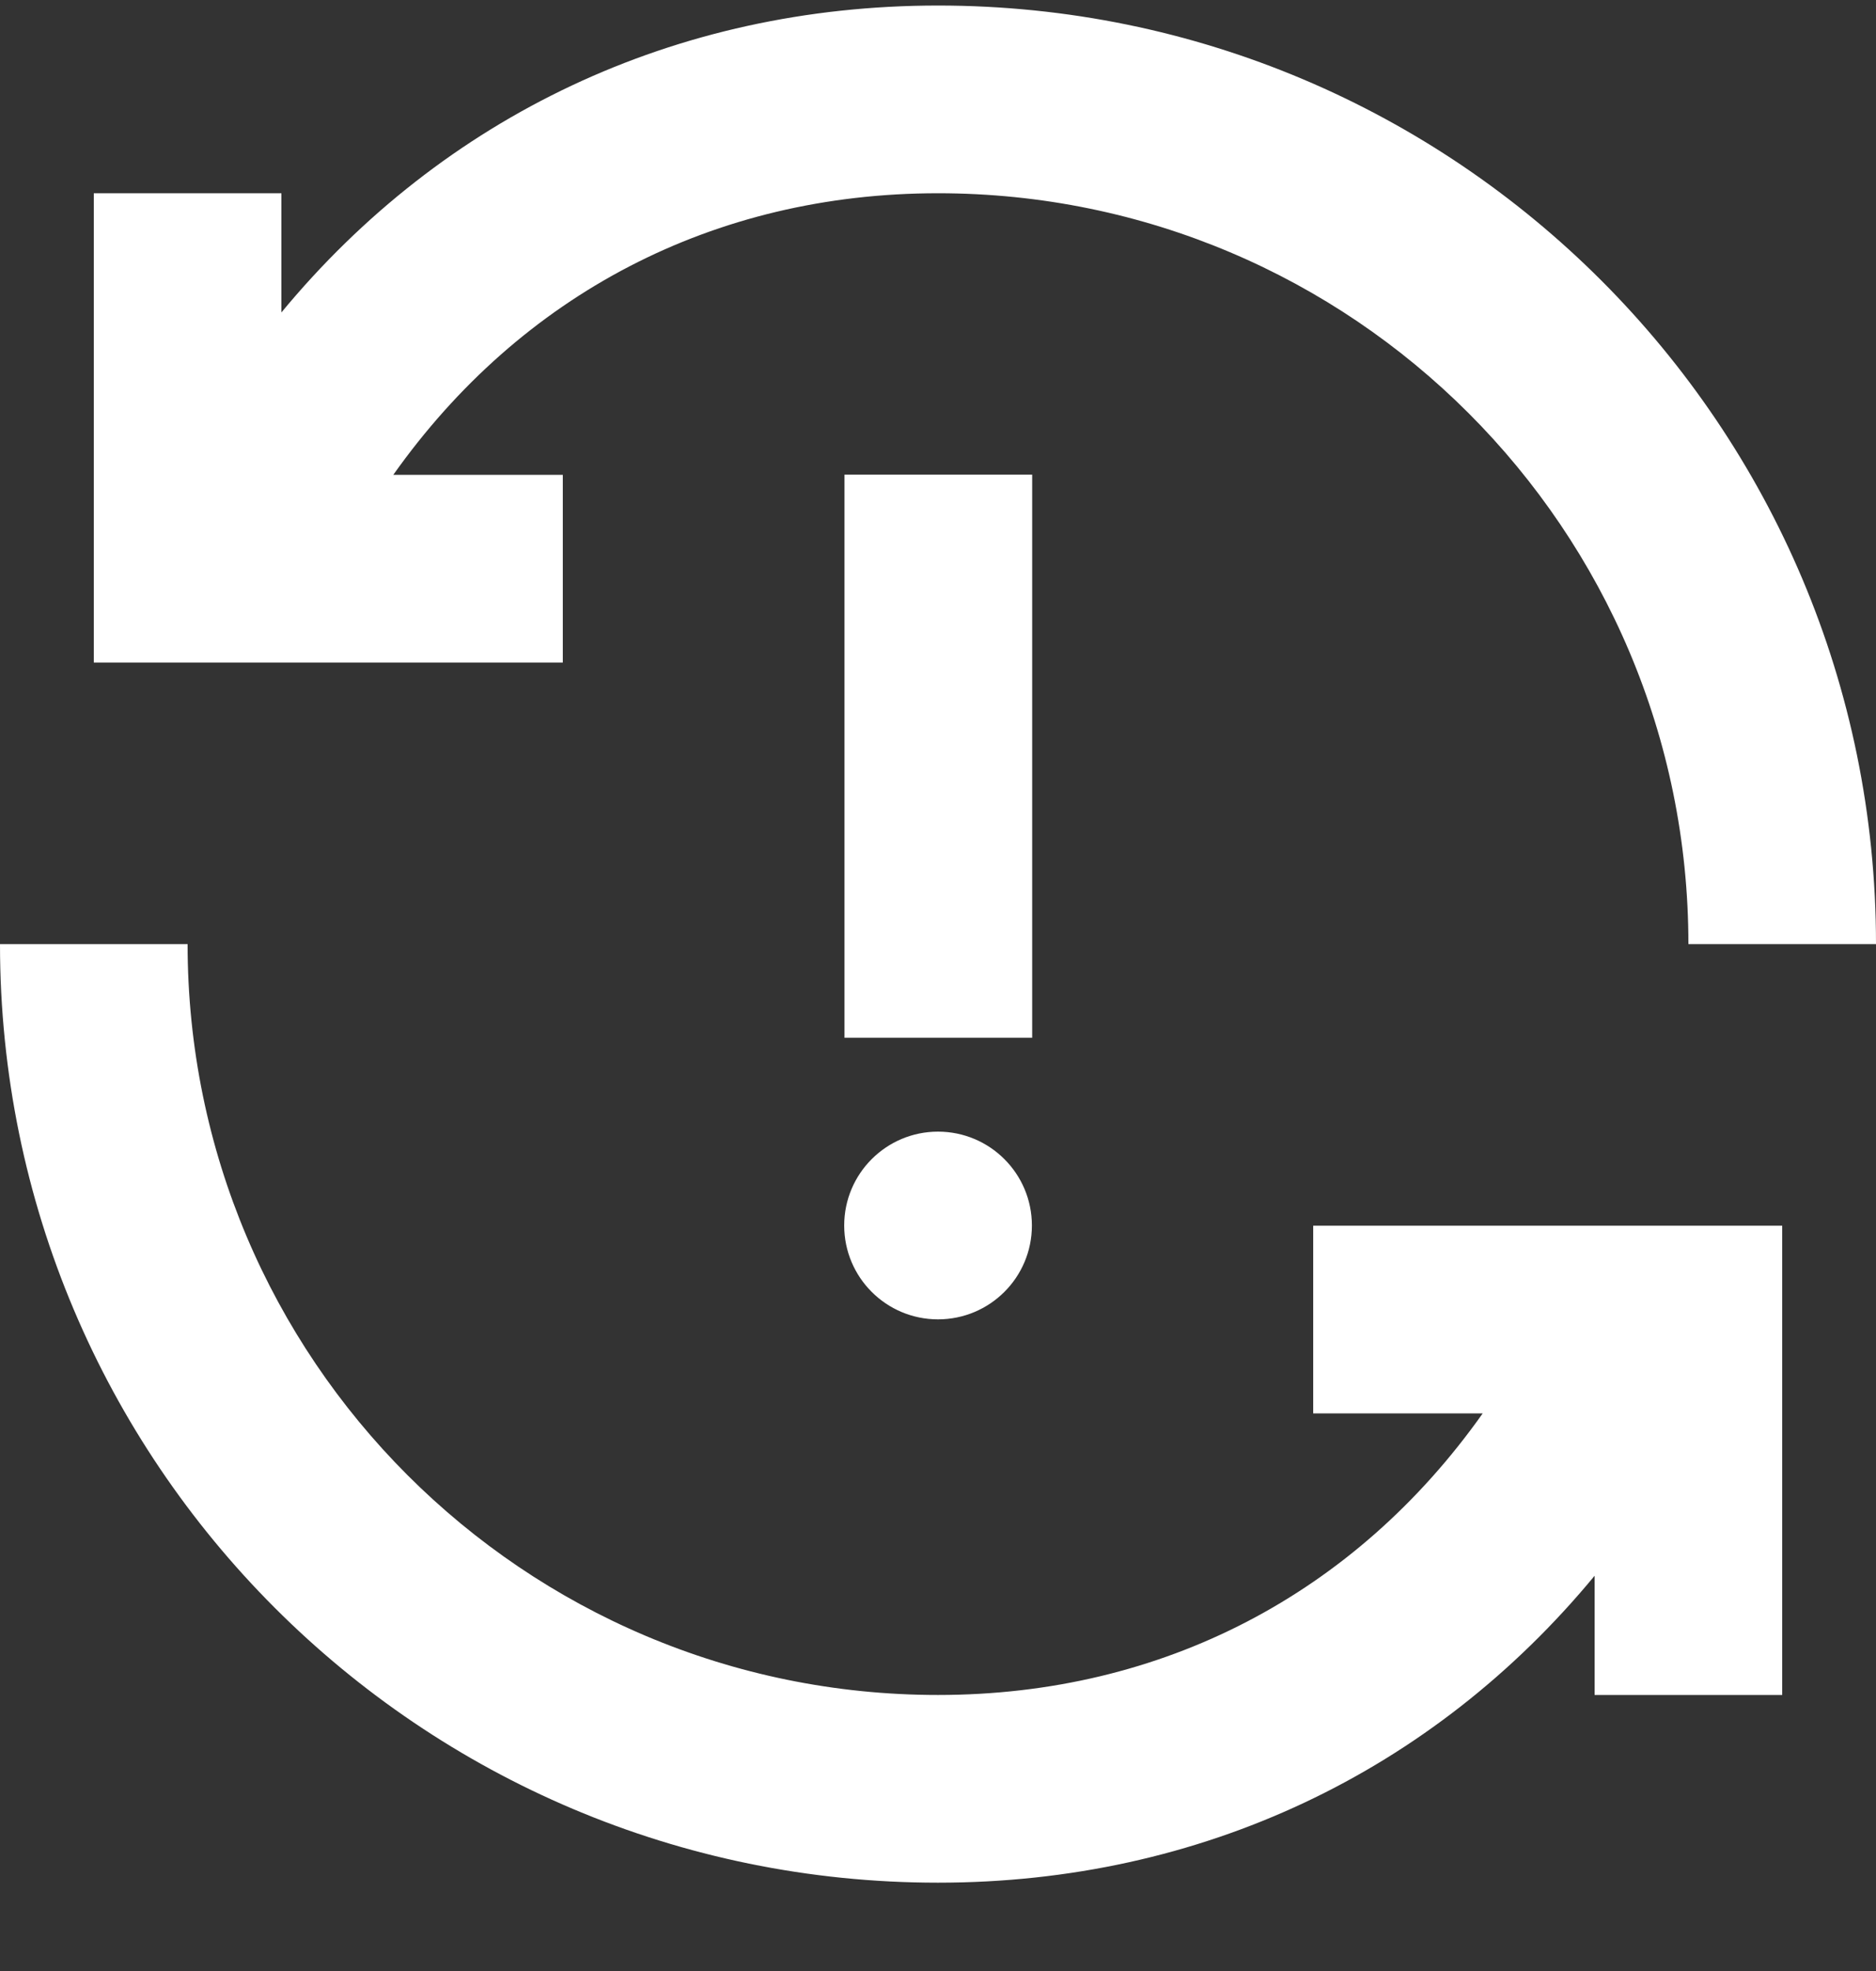 <svg width="20" height="21" viewBox="0 0 20 21" fill="none" xmlns="http://www.w3.org/2000/svg">
<rect x="0" y="0" width="20" height="21" fill="#333333" stroke="none"/>
<path fill-rule="evenodd" clip-rule="evenodd" d="M6 5.059H4.193C5.554 3.138 7.606 2.059 10 2.059C14.418 2.059 18 5.641 18 10.059H20C20 4.536 15.523 0.059 10 0.059C7.196 0.059 4.725 1.242 3 3.329V2.059H1V7.059H6V5.059ZM14 15.059H15.807C14.447 16.98 12.394 18.059 10 18.059C5.582 18.059 2 14.477 2 10.059H0C0 15.582 4.477 20.059 10 20.059C12.804 20.059 15.275 18.877 17 16.789V18.059H19V13.059H14V15.059ZM10 14.057C10.553 14.057 11.001 13.61 11.001 13.057C11.001 12.505 10.553 12.057 10 12.057C9.448 12.057 9 12.505 9 13.057C9 13.61 9.448 14.057 10 14.057ZM11.004 5.057H9.003V11.057H11.004V5.057Z" fill="white"/>
</svg>
